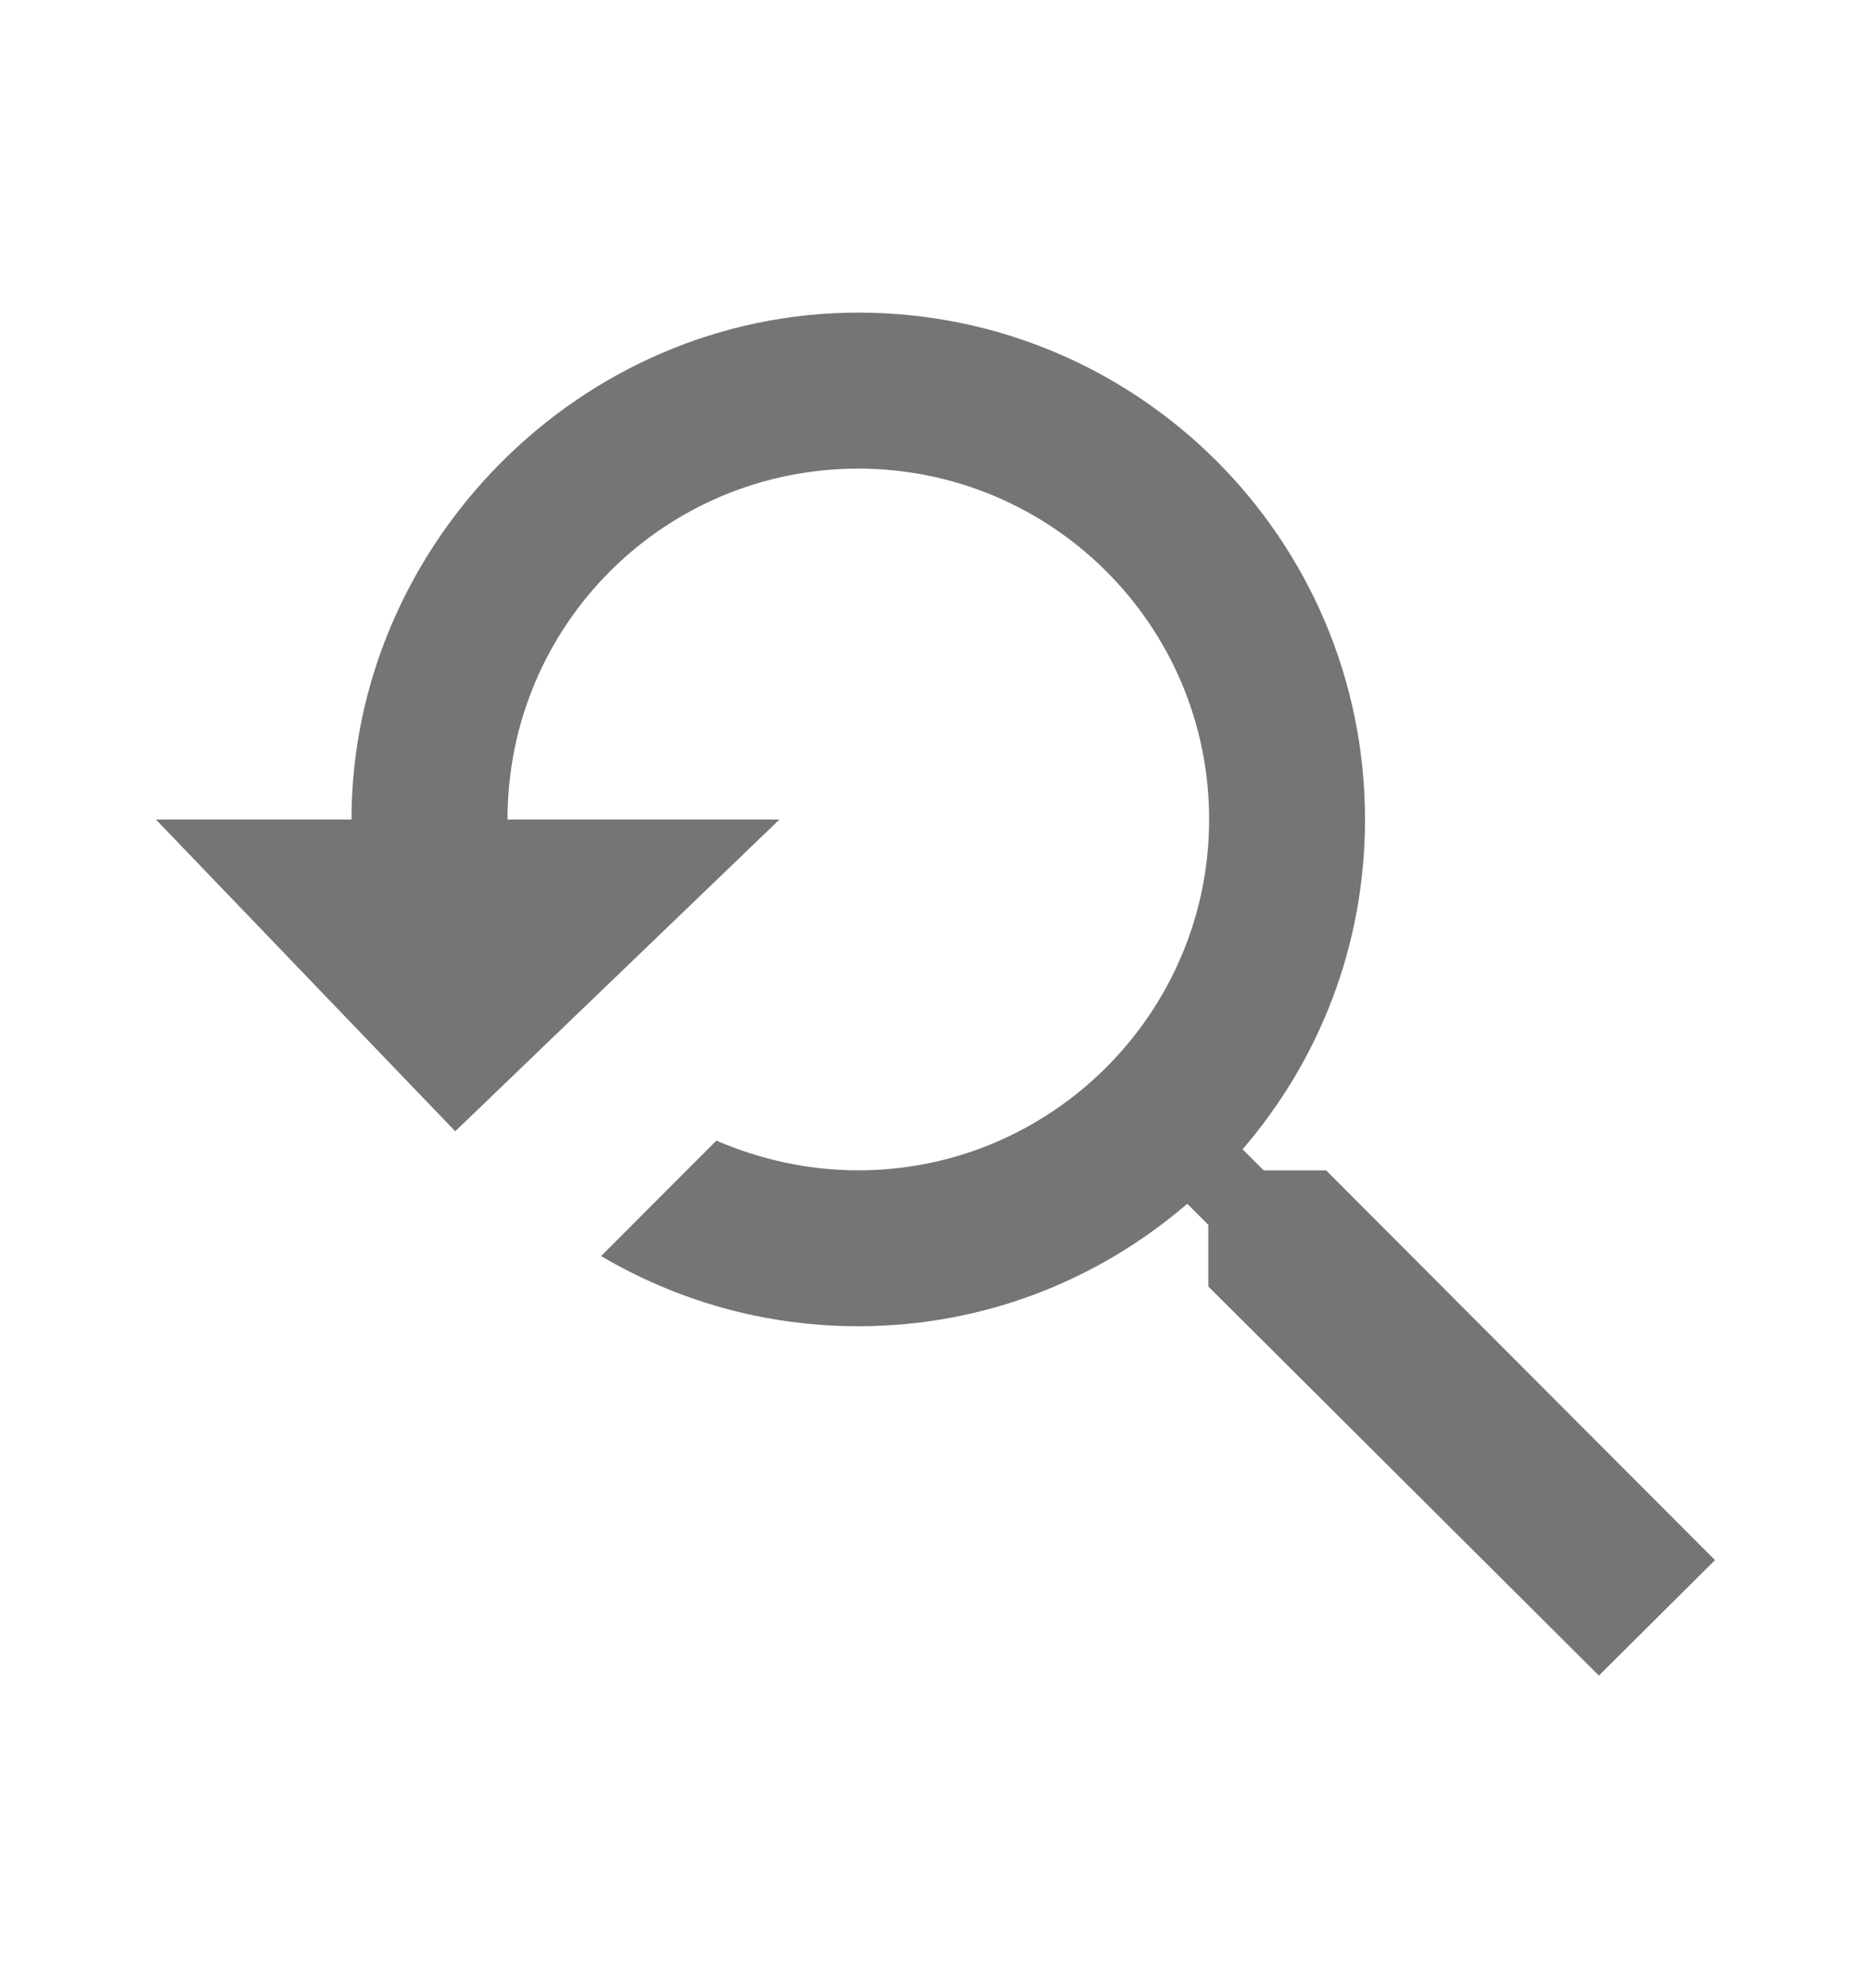 <svg width="16" height="17" viewBox="0 0 16 17" fill="none" xmlns="http://www.w3.org/2000/svg">
                                                    <path d="M11.34 10.007H10.806L10.626 9.827C11.28 9.067 11.673 8.087 11.673 7.007C11.673 4.613 9.733 2.673 7.34 2.673C4.946 2.673 3.006 4.673 3.006 7.007H1.333L3.893 9.673L6.666 7.007H4.34C4.34 5.34 5.686 4.007 7.34 4.007C8.993 4.007 10.34 5.347 10.34 7.007C10.34 8.66 8.993 10.007 7.34 10.007C6.906 10.007 6.5 9.913 6.126 9.753L5.14 10.74C5.786 11.12 6.533 11.34 7.34 11.34C8.413 11.34 9.393 10.947 10.153 10.293L10.333 10.473V11L13.673 14.327L14.666 13.34L11.34 10.007Z" fill="black" fill-opacity="0.54"/>
                                                </svg>